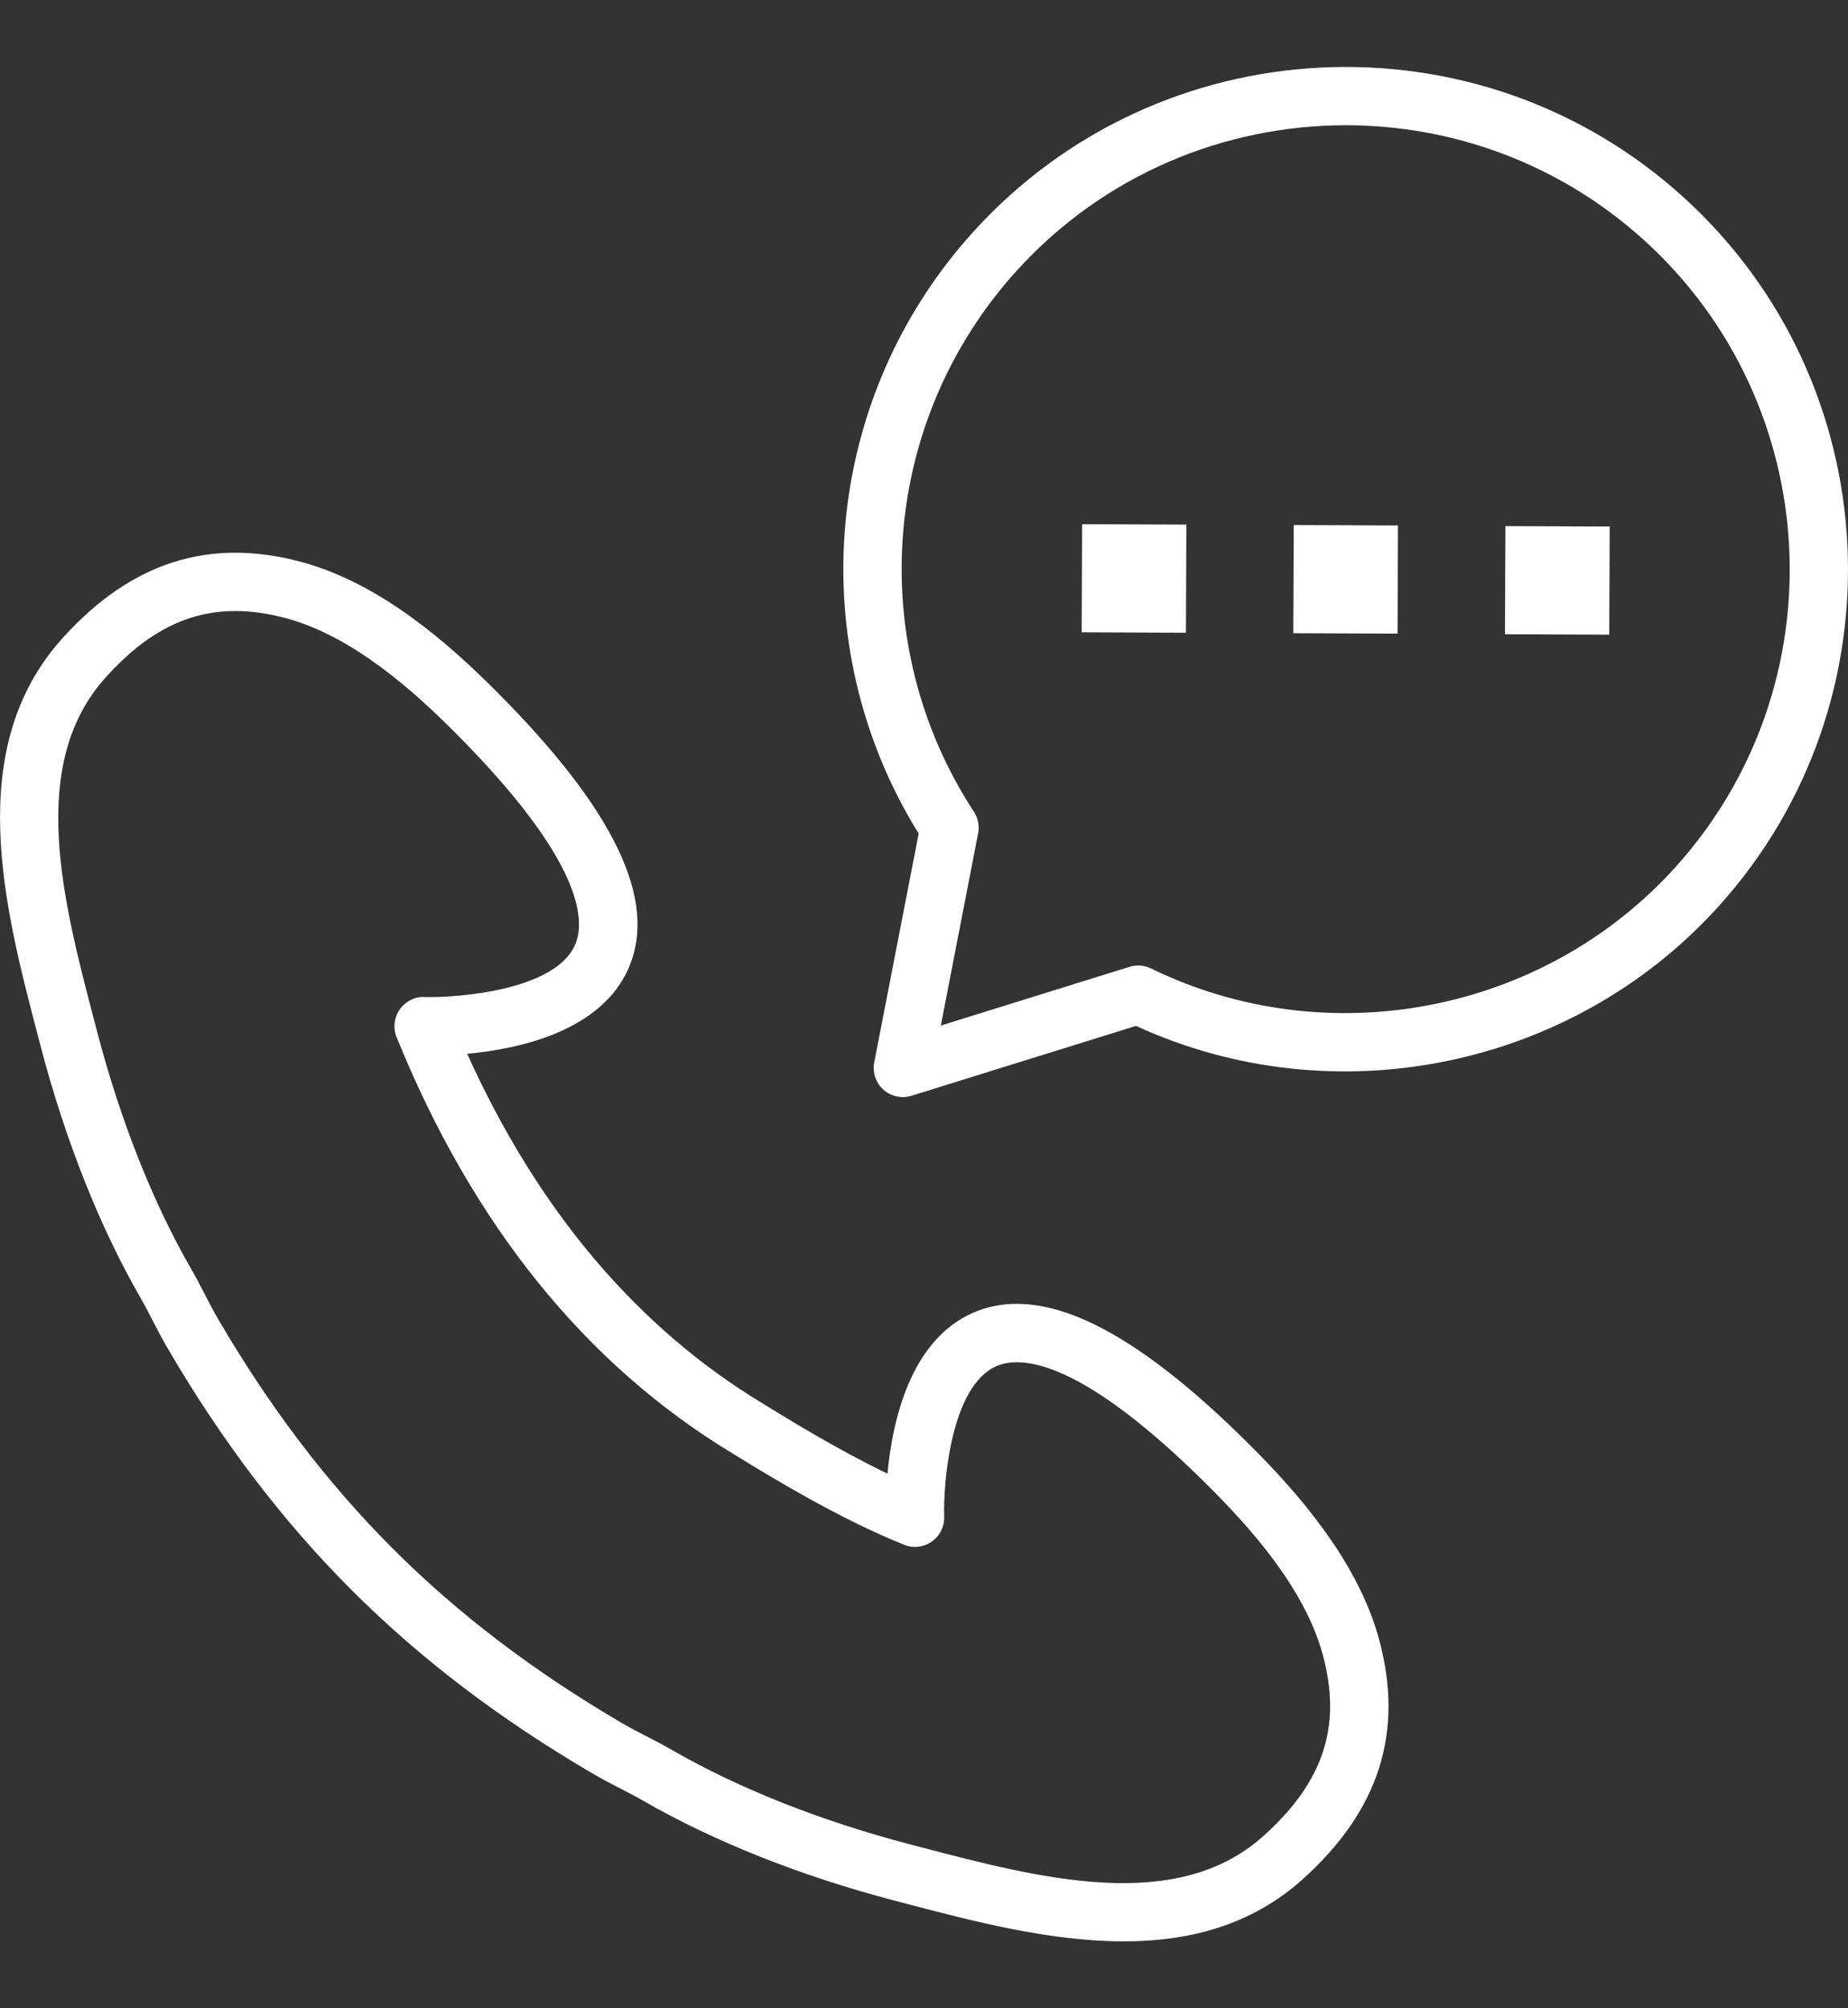 <?xml version="1.0" encoding="utf-8"?>
<!-- Generator: Adobe Illustrator 16.0.0, SVG Export Plug-In . SVG Version: 6.00 Build 0)  -->
<!DOCTYPE svg PUBLIC "-//W3C//DTD SVG 1.1//EN" "http://www.w3.org/Graphics/SVG/1.1/DTD/svg11.dtd">
<svg version="1.1" id="레이어_1" xmlns="http://www.w3.org/2000/svg" xmlns:xlink="http://www.w3.org/1999/xlink" x="0px"
	 y="0px" width="80px" height="86.925px" viewBox="0 0 80 86.925" enable-background="new 0 0 80 86.925" xml:space="preserve">
<rect x="0" y="0" width="80" height="86.925" fill="#333333" stroke="none"/>
<g>
	<g>
		<path fill="#FFFFFF" d="M48.642,84.028c-3.188,0-6.515-0.871-9.457-1.643l-0.442-0.116c-4.061-1.062-7.834-2.561-10.91-4.334
			c-0.329-0.191-0.668-0.364-1.006-0.538c-0.401-0.207-0.803-0.416-1.192-0.645c-8.007-4.695-13.67-10.357-18.357-18.358
			c-0.229-0.388-0.438-0.79-0.645-1.19c-0.174-0.34-0.348-0.677-0.537-1.007c-1.775-3.076-3.274-6.85-4.336-10.911l-0.116-0.442
			c-1.45-5.534-3.255-12.421,1.049-17.207l0,0c2.975-3.307,6.368-4.389,10.36-3.312c3.479,0.939,6.456,3.622,8.394,5.559
			c5.152,5.151,7.038,9.081,5.769,12.011c-1.188,2.736-4.727,3.507-6.992,3.716c3.052,6.76,7.348,11.845,12.786,15.131l0.34,0.209
			c0.972,0.596,2.975,1.824,5.069,2.832c0.21-2.266,0.983-5.778,3.713-6.966c2.935-1.272,6.861,0.613,12.015,5.767
			c1.937,1.938,4.621,4.916,5.559,8.394c1.078,3.998-0.005,7.387-3.312,10.361C54.151,83.352,51.449,84.028,48.642,84.028z
			 M10.186,26.447c-2.077,0-3.867,0.933-5.616,2.878l0,0c-3.395,3.774-1.849,9.673-0.483,14.877l0.115,0.444
			c1.006,3.848,2.416,7.404,4.08,10.29c0.209,0.36,0.402,0.733,0.595,1.108c0.187,0.359,0.372,0.722,0.578,1.071
			c4.458,7.609,9.842,12.994,17.457,17.458c0.351,0.207,0.713,0.393,1.072,0.577c0.374,0.193,0.748,0.387,1.11,0.596
			c2.883,1.663,6.44,3.073,10.288,4.079l0.442,0.117c5.206,1.364,11.107,2.913,14.879-0.483c2.601-2.34,3.392-4.752,2.563-7.827
			c-0.78-2.894-3.174-5.532-4.906-7.265c-5.602-5.602-8.179-5.687-9.22-5.238c-1.987,0.859-2.311,5.103-2.267,6.521
			c0.014,0.426-0.189,0.831-0.538,1.075c-0.35,0.244-0.798,0.298-1.193,0.138c-2.825-1.13-5.83-2.974-7.114-3.761l-0.325-0.199
			c-6.354-3.839-11.244-9.9-14.535-18.013c-0.161-0.396-0.109-0.846,0.134-1.196c0.245-0.352,0.683-0.571,1.076-0.54
			c1.415,0.038,5.662-0.279,6.521-2.267c0.448-1.038,0.364-3.617-5.238-9.219c-1.731-1.732-4.37-4.125-7.266-4.906
			C11.619,26.553,10.886,26.447,10.186,26.447z M3.63,28.481h0.01H3.63z"/>
	</g>
	<g>
		<g>
			
				<rect x="46.838" y="22.692" transform="matrix(-1 -0.004 0.004 -1 98.086 50.266)" fill="#FFFFFF" width="4.513" height="4.681"/>
		</g>
		<g>
			
				<rect x="55.999" y="22.728" transform="matrix(-1 -0.004 0.004 -1 116.408 50.377)" fill="#FFFFFF" width="4.513" height="4.681"/>
		</g>
		<g>
			
				<rect x="65.166" y="22.765" transform="matrix(-1 -0.004 0.004 -1 134.74 50.495)" fill="#FFFFFF" width="4.515" height="4.68"/>
		</g>
		<g>
			<path fill="#FFFFFF" d="M39.086,47.485c-0.307,0-0.607-0.11-0.843-0.321c-0.33-0.296-0.481-0.746-0.397-1.182l1.923-9.902
				c-5.097-8.218-4.153-18.857,2.366-26.048c8.057-8.888,21.842-9.563,30.73-1.507c8.889,8.058,9.564,21.845,1.508,30.732l0,0
				c-6.347,7.002-16.641,9.079-25.197,5.147l-9.715,3.023C39.338,47.467,39.211,47.485,39.086,47.485z M58.262,5.421
				c-5.243,0-10.466,2.124-14.257,6.305c-5.864,6.469-6.623,16.095-1.844,23.41c0.179,0.274,0.244,0.608,0.182,0.931l-1.615,8.322
				l8.169-2.542c0.306-0.097,0.639-0.071,0.929,0.071c7.643,3.731,16.968,1.94,22.678-4.357l0,0
				c7.121-7.856,6.523-20.043-1.334-27.166C67.495,7.064,62.87,5.421,58.262,5.421z"/>
		</g>
	</g>
</g>
</svg>
